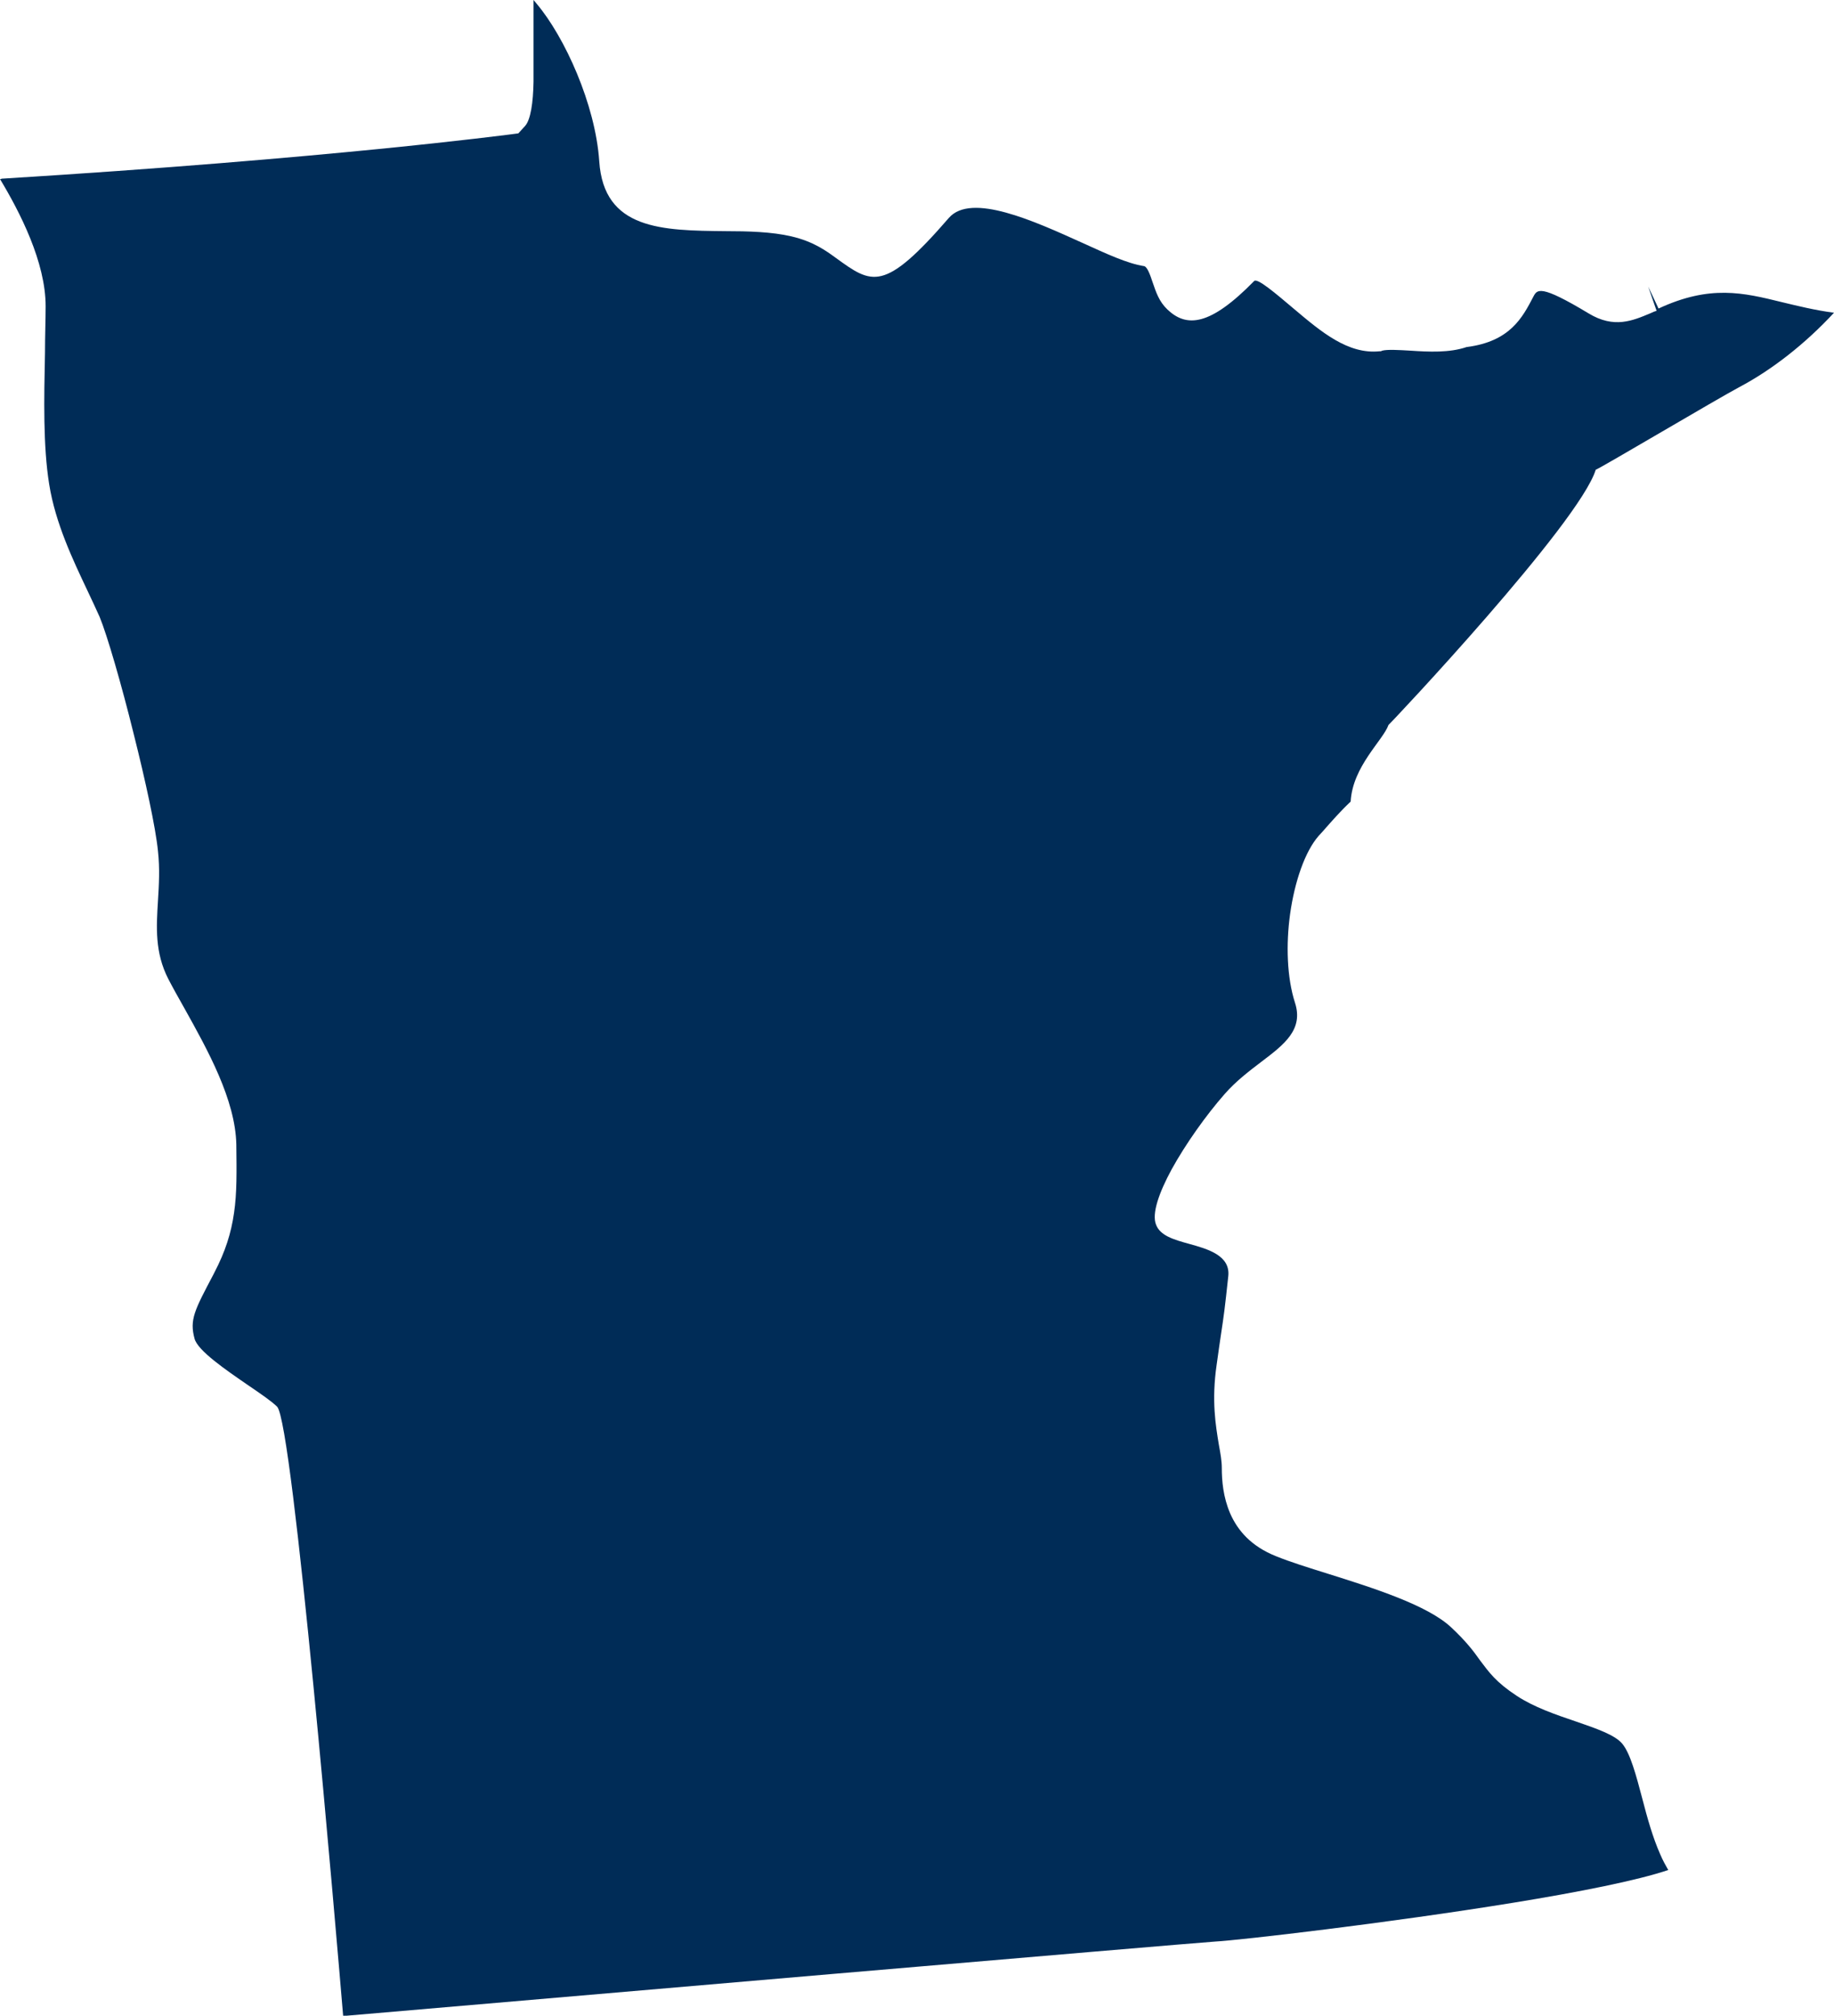 <?xml version="1.0" encoding="UTF-8"?> <svg xmlns="http://www.w3.org/2000/svg" id="Layer_2" viewBox="0 0 56.65 62.26"><defs><style>.cls-1{fill:#002c57;fill-rule:evenodd;}</style></defs><g id="usa-canada-svg"><g id="usa-canada"><g id="usa"><path id="minnesota" class="cls-1" d="M.04,5.52c10.21-.63,15.62-1.36,15.66-1.36l.31-.04,.21-.23c.17-.19,.25-.72,.26-1.37V0s.07,.08,.1,.12c.86,1.02,1.81,3.1,1.93,4.86,.14,2.12,1.94,2.14,3.9,2.16,.7,0,1.43,.02,2.03,.16,.69,.16,1.08,.45,1.37,.66,1.13,.82,1.49,1.09,3.5-1.23,.69-.79,2.64,.1,4.12,.77h0c.75,.34,1.39,.64,1.91,.72,.1,.02,.19,.28,.26,.49,.11,.32,.2,.6,.46,.85,.59,.56,1.31,.52,2.68-.88,.1-.1,.66,.38,1.24,.87,.83,.7,1.66,1.4,2.63,1.3h.04l.05-.02c.16-.04,.5-.02,.85,0h0c.59,.04,1.22,.07,1.75-.11,1.35-.17,1.73-.92,2.06-1.55h0c.12-.23,.2-.4,1.71,.51,.79,.48,1.37,.22,1.9,0,.08-.04,.16-.07,.2-.08l-.26-.75,.32,.68c1.59-.74,2.62-.49,3.8-.2,.5,.12,1.02,.25,1.62,.33-.89,.96-1.91,1.76-2.93,2.3-.66,.35-4.25,2.48-4.43,2.55-.51,1.65-6.32,7.82-6.4,7.88-.17,.48-1.11,1.28-1.17,2.37-.32,.3-.58,.6-.88,.94l-.11,.12c-.42,.48-.74,1.41-.88,2.41-.13,.94-.1,1.96,.15,2.74,.27,.83-.33,1.29-1.03,1.82-.38,.29-.79,.6-1.14,1-.58,.66-1.21,1.55-1.64,2.33-.39,.72-.62,1.37-.48,1.71,.13,.34,.55,.46,1.02,.59,.58,.16,1.28,.36,1.21,1-.11,1.02-.13,1.17-.23,1.83-.03,.21-.07,.47-.13,.91-.16,1.11-.03,1.86,.07,2.47,.05,.27,.09,.5,.09,.71,0,.39,.04,.9,.26,1.41,.23,.52,.64,1.01,1.42,1.32,.42,.17,.99,.35,1.6,.54,1.4,.44,3.08,.97,3.81,1.66,.47,.44,.7,.75,.89,1.02,.28,.37,.49,.67,1.13,1.09,.53,.35,1.2,.58,1.82,.79,.64,.22,1.22,.42,1.44,.69,.25,.3,.43,.98,.62,1.7,.15,.58,.32,1.19,.55,1.71,.08,.19,.17,.35,.25,.49-.94,.32-2.75,.68-4.78,1.01-3.87,.63-8.47,1.16-9.21,1.2-1.02,.07-21.38,1.82-26.94,2.3-.22-2.61-1.55-18.33-2.04-18.82-.17-.17-.51-.4-.89-.66-.7-.48-1.56-1.07-1.66-1.44-.16-.59,0-.88,.58-1.98l.03-.06c.34-.65,.52-1.22,.61-1.85h0c.09-.61,.08-1.27,.07-2.11-.03-1.38-.88-2.91-1.6-4.2-.18-.32-.35-.62-.5-.91h0c-.42-.82-.37-1.6-.32-2.42,.03-.49,.06-.98,0-1.53-.07-.72-.39-2.19-.75-3.62-.38-1.54-.82-3.05-1.05-3.61-.11-.25-.24-.52-.38-.82-.44-.93-.99-2.08-1.18-3.28-.19-1.17-.16-2.65-.13-4.05,0-.53,.02-1.04,.02-1.45,0-1.36-.79-2.9-1.41-3.93H.04Z"></path></g></g></g></svg> 